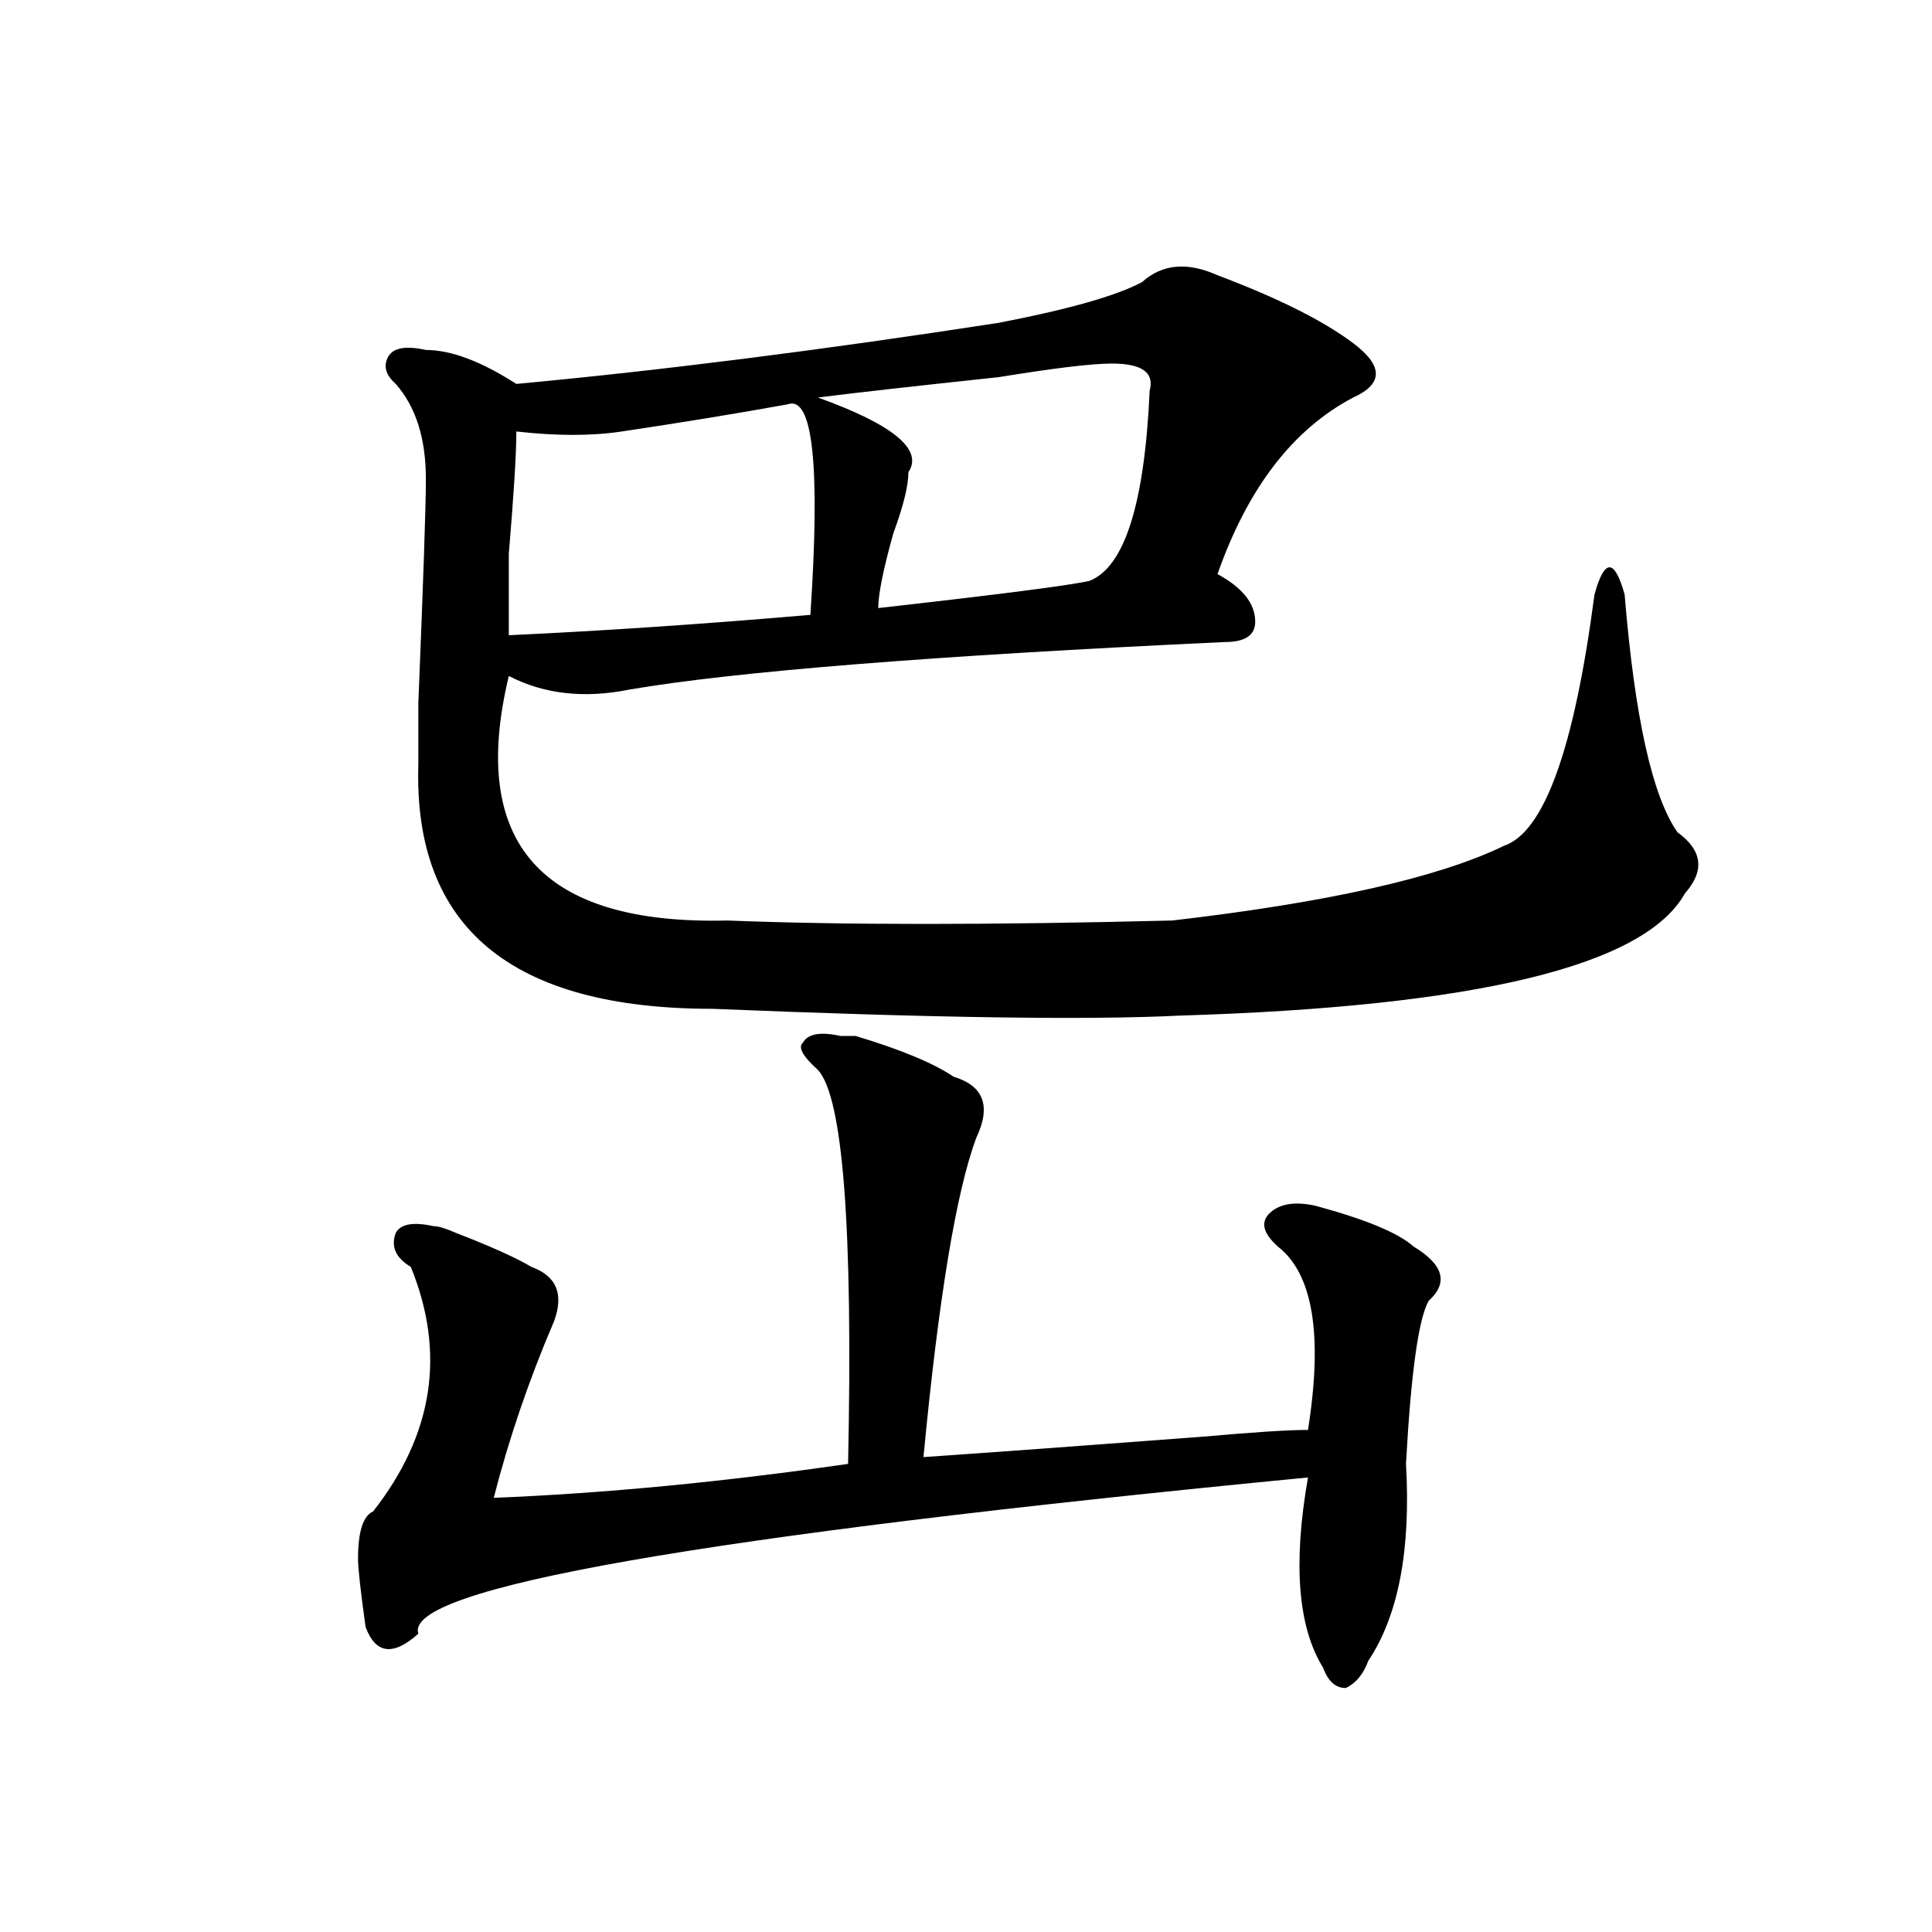 <?xml version="1.0" encoding="utf-8"?>
<!-- Generator: Adobe Illustrator 16.0.0, SVG Export Plug-In . SVG Version: 6.00 Build 0)  -->
<!DOCTYPE svg PUBLIC "-//W3C//DTD SVG 1.1//EN" "http://www.w3.org/Graphics/SVG/1.1/DTD/svg11.dtd">
<svg version="1.1" id="图层_1" xmlns="http://www.w3.org/2000/svg" xmlns:xlink="http://www.w3.org/1999/xlink" x="0px" y="0px"
	 width="1000px" height="1000px" viewBox="0 0 1000 1000" enable-background="new 0 0 1000 1000" xml:space="preserve">
<path d="M435.063,536.219h7.805c23.414,7.031,40.304,14.063,50.73,21.094c15.609,4.724,19.512,15.271,11.707,31.641
	c-10.427,28.125-19.512,83.222-27.316,165.234c33.78-2.308,81.949-5.823,144.387-10.547c25.976-2.308,44.206-3.516,54.633-3.516
	c7.805-49.219,2.562-80.859-15.609-94.922c-7.805-7.031-9.146-12.854-3.902-17.578c5.183-4.669,12.987-5.823,23.414-3.516
	c25.976,7.031,42.926,14.063,50.73,21.094c15.609,9.394,18.171,18.786,7.805,28.125c-5.243,9.394-9.146,37.519-11.707,84.375
	c2.562,44.55-3.902,78.497-19.512,101.953c-2.622,7.031-6.524,11.7-11.707,14.063c-5.243,0-9.146-3.516-11.707-10.547
	c-13.048-21.094-15.609-53.888-7.805-98.438c-314.81,30.487-468.281,57.403-460.477,80.859c-13.048,11.7-22.134,10.547-27.316-3.516
	c-2.622-18.787-3.902-30.487-3.902-35.156c0-14.063,2.562-22.247,7.805-24.609c31.219-39.825,37.683-82.013,19.512-126.563
	c-7.805-4.669-10.427-10.547-7.805-17.578c2.562-4.669,9.085-5.823,19.512-3.516c2.562,0,6.464,1.208,11.707,3.516
	c18.171,7.031,31.219,12.909,39.023,17.578c12.987,4.724,16.89,14.063,11.707,28.125c-13.048,30.487-23.414,60.974-31.219,91.406
	c57.194-2.308,118.351-8.185,183.41-17.578c2.562-121.839-2.622-189.844-15.609-203.906c-7.805-7.031-10.427-11.7-7.805-14.063
	C418.112,535.065,424.636,533.911,435.063,536.219z M630.18,142.469c31.219,11.755,54.633,23.456,70.242,35.156
	c15.609,11.755,15.609,21.094,0,28.125c-31.219,16.425-54.633,46.911-70.242,91.406c12.987,7.031,19.512,15.271,19.512,24.609
	c0,7.031-5.243,10.547-15.609,10.547c-150.911,7.031-253.652,15.271-308.285,24.609c-23.414,4.724-44.267,2.362-62.438-7.031
	c-20.853,86.737,16.89,128.925,113.168,126.563c59.815,2.362,136.582,2.362,230.238,0c80.608-9.339,137.862-22.247,171.703-38.672
	c20.792-7.031,36.401-50.372,46.828-130.078c2.562-9.339,5.183-14.063,7.805-14.063c2.562,0,5.183,4.724,7.805,14.063
	c5.183,63.281,14.269,104.315,27.316,123.047c12.987,9.394,14.269,19.94,3.902,31.641c-20.853,37.519-107.985,58.612-261.457,63.281
	c-46.828,2.362-127.497,1.208-241.945-3.516c-104.083,0-154.813-42.188-152.191-126.563c0-2.308,0-12.854,0-31.641
	c2.562-63.281,3.902-101.953,3.902-116.016c0-21.094-5.243-37.464-15.609-49.219c-5.243-4.669-6.524-9.339-3.902-14.063
	c2.562-4.669,9.085-5.823,19.512-3.516c12.987,0,28.597,5.878,46.828,17.578c75.425-7.031,158.655-17.578,249.75-31.641
	c36.401-7.031,61.097-14.063,74.145-21.094C601.522,136.646,614.57,135.438,630.18,142.469z M407.746,209.266
	c-26.036,4.724-54.633,9.394-85.852,14.063c-15.609,2.362-33.841,2.362-54.633,0c0,11.755-1.341,32.849-3.902,63.281
	c0,21.094,0,35.156,0,42.188c49.39-2.308,101.461-5.823,156.094-10.547C424.636,240.906,420.733,204.597,407.746,209.266z
	 M575.547,188.172c-10.427,0-29.938,2.362-58.535,7.031c-44.267,4.724-75.485,8.239-93.656,10.547
	c39.023,14.063,54.633,26.972,46.828,38.672c0,7.031-2.622,17.578-7.805,31.641c-5.243,18.786-7.805,31.641-7.805,38.672
	c62.438-7.031,98.839-11.7,109.266-14.063c18.171-7.031,28.597-39.825,31.219-98.438
	C597.62,192.896,591.156,188.172,575.547,188.172z"/>
</svg>
